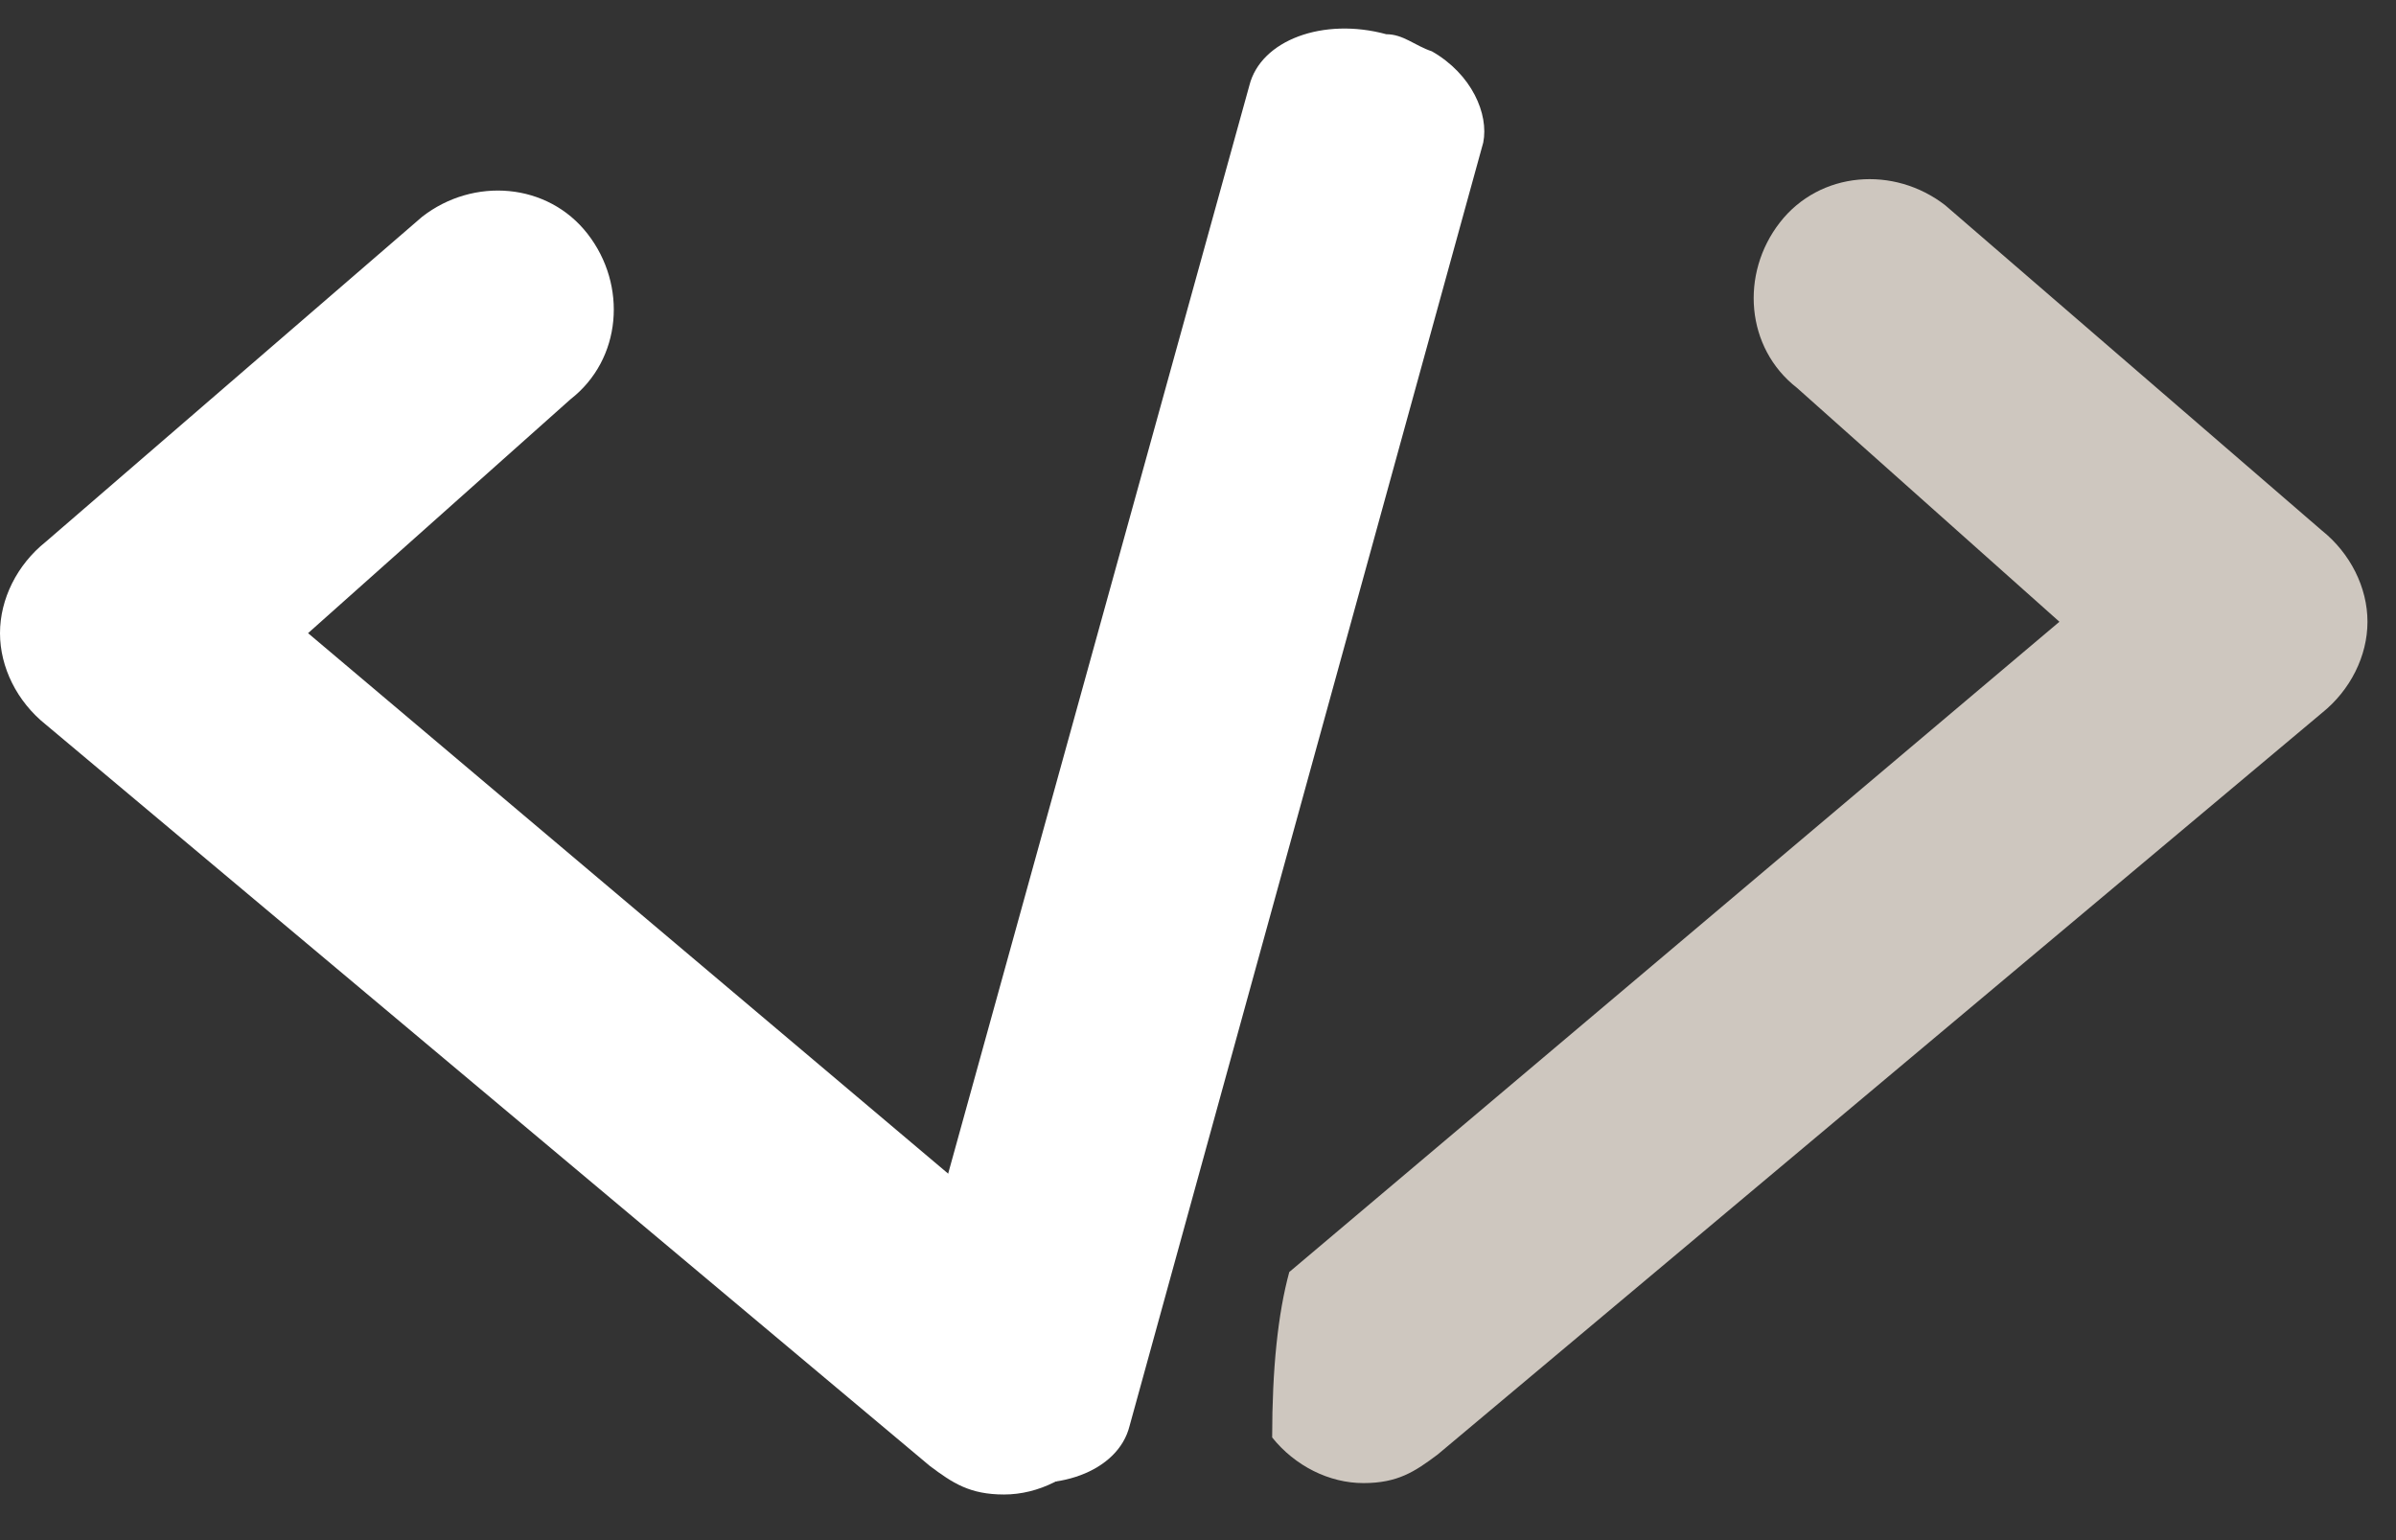 <?xml version="1.0" encoding="UTF-8"?>
<svg id="Camada_1" xmlns="http://www.w3.org/2000/svg" version="1.1" viewBox="0 0 42 27">
  <rect x="0" y="0" width="42" height="27" fill="#333333" stroke="none"/>
  <!-- Generator: Adobe Illustrator 29.3.1, SVG Export Plug-In . SVG Version: 2.1.0 Build 151)  -->
  <defs>
    <style>
      .st0 {
        fill: #cec7bf;
      }

      .st1 {
        fill: #fff;
      }
    </style>
  </defs>
  <path class="st1" d="M.8,9.5L7.4,3.8c.9-.7,2.2-.6,2.9.3.7.9.6,2.2-.3,2.9l-4.6,4.1,13.5,11.4q.3,1.1.3,2.9c-.4.5-1,.8-1.6.8s-.9-.2-1.3-.5L.8,12.7c-.5-.4-.8-1-.8-1.6s.3-1.2.8-1.6Z"/>
  <path class="st0" d="M40.7,9.3l-6.6-5.7c-.9-.7-2.2-.6-2.9.3-.7.9-.6,2.2.3,2.9l4.6,4.1-13.5,11.4q-.3,1.1-.3,2.9c.4.5,1,.8,1.6.8s.9-.2,1.3-.5l15.5-13c.5-.4.8-1,.8-1.6s-.3-1.2-.8-1.6Z"/>
  <path class="st1" d="M17.3,25.9c-1.1-.3-1.8-1.2-1.6-2L21.9,1.5c.2-.8,1.3-1.2,2.4-.9.3,0,.5.2.8.3.7.4,1,1.1.9,1.6l-6.2,22.5c-.2.8-1.3,1.2-2.4.9Z"/>
</svg>